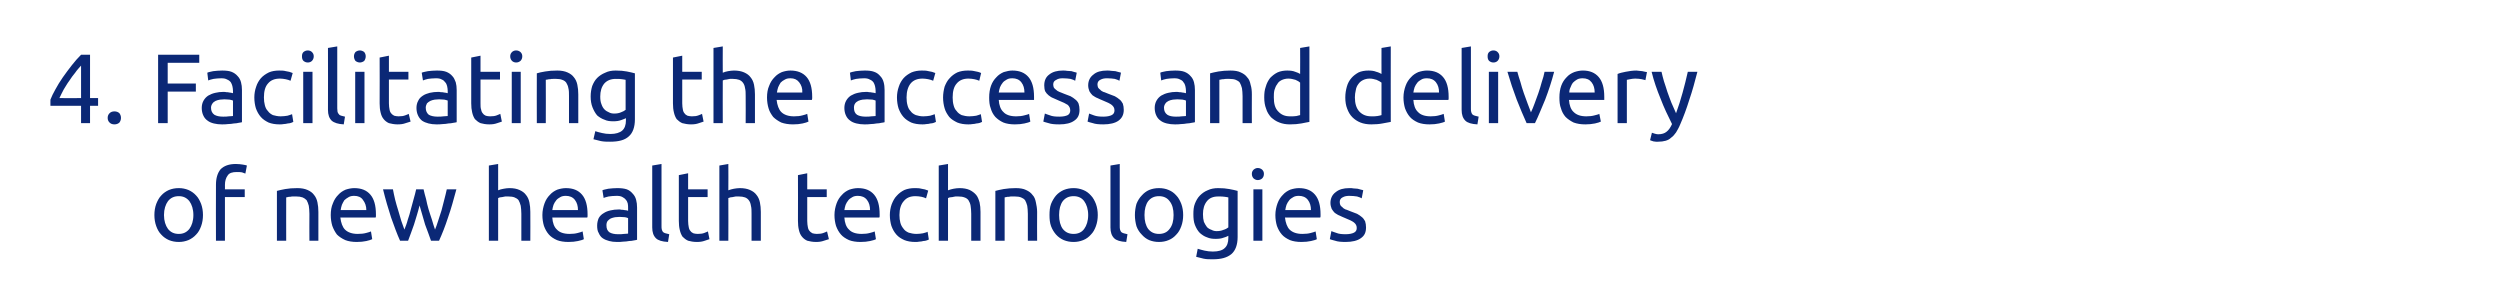 <?xml version="1.0" standalone="no"?><!DOCTYPE svg PUBLIC "-//W3C//DTD SVG 1.1//EN" "http://www.w3.org/Graphics/SVG/1.1/DTD/svg11.dtd"><svg xmlns="http://www.w3.org/2000/svg" version="1.1" width="808px" height="98.9px" viewBox="0 0 808 98.9">  <desc>4 Facilitating the access and delivery of new health technologies</desc>  <defs/>  <g id="Polygon51862">    <path d="M 65.6 69.5 C 65.6 70.8 65.4 72 65 73.1 C 64.6 74.2 64.1 75.1 63.4 75.8 C 62.7 76.6 61.8 77.2 60.9 77.6 C 59.9 78 58.9 78.2 57.8 78.2 C 56.6 78.2 55.6 78 54.6 77.6 C 53.7 77.2 52.8 76.6 52.1 75.8 C 51.4 75.1 50.9 74.2 50.5 73.1 C 50.1 72 49.9 70.8 49.9 69.5 C 49.9 68.2 50.1 67 50.5 65.9 C 50.9 64.9 51.4 63.9 52.1 63.2 C 52.8 62.4 53.7 61.8 54.6 61.4 C 55.6 61 56.6 60.8 57.8 60.8 C 58.9 60.8 59.9 61 60.9 61.4 C 61.8 61.8 62.7 62.4 63.4 63.2 C 64.1 63.9 64.6 64.9 65 65.9 C 65.4 67 65.6 68.2 65.6 69.5 Z M 62.5 69.5 C 62.5 67.6 62 66.1 61.2 65 C 60.3 63.9 59.2 63.4 57.8 63.4 C 56.3 63.4 55.2 63.9 54.3 65 C 53.5 66.1 53 67.6 53 69.5 C 53 71.4 53.5 72.9 54.3 74 C 55.2 75.1 56.3 75.6 57.8 75.6 C 59.2 75.6 60.3 75.1 61.2 74 C 62 72.9 62.5 71.4 62.5 69.5 Z M 76.2 53 C 77.1 53 77.9 53.1 78.5 53.2 C 79.1 53.3 79.6 53.4 79.8 53.5 C 79.8 53.5 79.3 56.1 79.3 56.1 C 79 56 78.7 55.9 78.2 55.7 C 77.7 55.6 77.2 55.6 76.5 55.6 C 75.1 55.6 74.1 55.9 73.6 56.7 C 73 57.5 72.7 58.5 72.7 59.8 C 72.73 59.75 72.7 61.2 72.7 61.2 L 79.1 61.2 L 79.1 63.7 L 72.7 63.7 L 72.7 77.8 L 69.8 77.8 C 69.8 77.8 69.75 59.69 69.8 59.7 C 69.8 57.6 70.3 55.9 71.3 54.7 C 72.4 53.6 74 53 76.2 53 Z M 89.5 61.7 C 90.2 61.5 91.1 61.3 92.2 61.1 C 93.3 60.9 94.6 60.8 96.1 60.8 C 97.4 60.8 98.5 61 99.4 61.4 C 100.3 61.8 101 62.3 101.5 63 C 102 63.6 102.4 64.4 102.6 65.4 C 102.8 66.3 102.9 67.4 102.9 68.5 C 102.93 68.49 102.9 77.8 102.9 77.8 L 100 77.8 C 100 77.8 99.96 69.13 100 69.1 C 100 68.1 99.9 67.2 99.8 66.5 C 99.6 65.8 99.4 65.2 99.1 64.7 C 98.7 64.3 98.3 64 97.8 63.8 C 97.2 63.6 96.6 63.5 95.8 63.5 C 95.5 63.5 95.1 63.5 94.8 63.5 C 94.5 63.5 94.1 63.5 93.8 63.6 C 93.5 63.6 93.2 63.6 93 63.7 C 92.8 63.7 92.6 63.8 92.5 63.8 C 92.47 63.78 92.5 77.8 92.5 77.8 L 89.5 77.8 C 89.5 77.8 89.49 61.67 89.5 61.7 Z M 106.9 69.5 C 106.9 68.1 107.1 66.8 107.6 65.7 C 108 64.6 108.6 63.7 109.3 63 C 110 62.2 110.8 61.7 111.7 61.3 C 112.6 61 113.6 60.8 114.5 60.8 C 116.8 60.8 118.5 61.5 119.7 62.9 C 120.9 64.3 121.5 66.4 121.5 69.3 C 121.5 69.4 121.5 69.5 121.5 69.8 C 121.5 70 121.5 70.1 121.4 70.3 C 121.4 70.3 110 70.3 110 70.3 C 110.2 72 110.7 73.4 111.5 74.2 C 112.4 75.1 113.8 75.6 115.6 75.6 C 116.7 75.6 117.6 75.5 118.3 75.3 C 119 75.1 119.5 75 119.9 74.8 C 119.9 74.8 120.3 77.3 120.3 77.3 C 119.9 77.5 119.3 77.7 118.4 77.9 C 117.5 78.1 116.5 78.2 115.3 78.2 C 113.9 78.2 112.6 78 111.6 77.6 C 110.5 77.1 109.6 76.5 108.9 75.8 C 108.3 75 107.8 74.1 107.4 73 C 107.1 72 106.9 70.8 106.9 69.5 Z M 118.4 67.9 C 118.4 66.6 118 65.5 117.3 64.6 C 116.7 63.7 115.7 63.3 114.5 63.3 C 113.8 63.3 113.2 63.4 112.7 63.7 C 112.2 64 111.7 64.3 111.3 64.7 C 111 65.2 110.7 65.7 110.5 66.2 C 110.3 66.8 110.2 67.3 110.1 67.9 C 110.1 67.9 118.4 67.9 118.4 67.9 Z M 139.3 77.8 C 138.8 76.3 138.1 74.5 137.4 72.6 C 136.8 70.6 136.2 68.5 135.6 66.4 C 135.1 68.5 134.4 70.6 133.8 72.6 C 133.1 74.5 132.5 76.3 131.9 77.8 C 131.9 77.8 129.3 77.8 129.3 77.8 C 128.3 75.6 127.4 73.1 126.4 70.3 C 125.5 67.5 124.6 64.5 123.8 61.2 C 123.8 61.2 127 61.2 127 61.2 C 127.2 62.2 127.4 63.3 127.7 64.5 C 128 65.6 128.3 66.8 128.7 68 C 129 69.1 129.4 70.3 129.7 71.4 C 130.1 72.5 130.4 73.4 130.7 74.2 C 131.1 73.2 131.5 72.2 131.8 71 C 132.2 69.9 132.5 68.8 132.8 67.6 C 133.1 66.5 133.4 65.4 133.7 64.3 C 134 63.2 134.3 62.2 134.5 61.2 C 134.5 61.2 136.9 61.2 136.9 61.2 C 137.1 62.2 137.4 63.2 137.7 64.3 C 137.9 65.4 138.2 66.5 138.5 67.6 C 138.9 68.8 139.2 69.9 139.6 71 C 139.9 72.2 140.3 73.2 140.6 74.2 C 140.9 73.4 141.3 72.5 141.6 71.4 C 142 70.3 142.3 69.1 142.7 68 C 143 66.8 143.3 65.6 143.6 64.5 C 143.9 63.3 144.2 62.2 144.4 61.2 C 144.4 61.2 147.5 61.2 147.5 61.2 C 146.6 64.5 145.8 67.5 144.8 70.3 C 143.9 73.1 142.9 75.6 141.9 77.8 C 141.9 77.8 139.3 77.8 139.3 77.8 Z M 158 77.8 L 158 53.5 L 161 53 C 161 53 160.98 61.51 161 61.5 C 161.5 61.3 162.1 61.1 162.8 61 C 163.4 60.9 164 60.8 164.6 60.8 C 166 60.8 167 61 167.9 61.4 C 168.8 61.8 169.5 62.3 170 63 C 170.5 63.6 170.9 64.4 171.1 65.4 C 171.3 66.3 171.4 67.4 171.4 68.5 C 171.44 68.49 171.4 77.8 171.4 77.8 L 168.5 77.8 C 168.5 77.8 168.47 69.13 168.5 69.1 C 168.5 68.1 168.4 67.2 168.3 66.5 C 168.1 65.8 167.9 65.2 167.6 64.7 C 167.3 64.3 166.8 64 166.3 63.8 C 165.8 63.6 165.1 63.5 164.3 63.5 C 164 63.5 163.7 63.5 163.3 63.5 C 163 63.6 162.6 63.6 162.3 63.7 C 162 63.7 161.8 63.8 161.5 63.8 C 161.3 63.9 161.1 64 161 64 C 160.98 64.01 161 77.8 161 77.8 L 158 77.8 Z M 175.3 69.5 C 175.3 68.1 175.6 66.8 176 65.7 C 176.4 64.6 177 63.7 177.7 63 C 178.4 62.2 179.2 61.7 180.1 61.3 C 181 61 182 60.8 182.9 60.8 C 185.2 60.8 186.9 61.5 188.1 62.9 C 189.3 64.3 189.9 66.4 189.9 69.3 C 189.9 69.4 189.9 69.5 189.9 69.8 C 189.9 70 189.9 70.1 189.8 70.3 C 189.8 70.3 178.5 70.3 178.5 70.3 C 178.6 72 179.1 73.4 180 74.2 C 180.8 75.1 182.2 75.6 184.1 75.6 C 185.1 75.6 186 75.5 186.7 75.3 C 187.4 75.1 187.9 75 188.3 74.8 C 188.3 74.8 188.7 77.3 188.7 77.3 C 188.4 77.5 187.7 77.7 186.8 77.9 C 185.9 78.1 184.9 78.2 183.7 78.2 C 182.3 78.2 181 78 180 77.6 C 178.9 77.1 178 76.5 177.4 75.8 C 176.7 75 176.2 74.1 175.8 73 C 175.5 72 175.3 70.8 175.3 69.5 Z M 186.8 67.9 C 186.8 66.6 186.5 65.5 185.8 64.6 C 185.1 63.7 184.1 63.3 182.9 63.3 C 182.2 63.3 181.6 63.4 181.1 63.7 C 180.6 64 180.1 64.3 179.8 64.7 C 179.4 65.2 179.1 65.7 178.9 66.2 C 178.7 66.8 178.6 67.3 178.5 67.9 C 178.5 67.9 186.8 67.9 186.8 67.9 Z M 199.8 75.7 C 200.5 75.7 201.1 75.7 201.7 75.6 C 202.2 75.6 202.7 75.5 203 75.5 C 203 75.5 203 70.5 203 70.5 C 202.8 70.4 202.5 70.3 202 70.2 C 201.5 70.2 200.9 70.1 200.2 70.1 C 199.8 70.1 199.3 70.2 198.8 70.2 C 198.3 70.3 197.9 70.4 197.4 70.6 C 197 70.8 196.7 71.1 196.4 71.4 C 196.1 71.8 196 72.3 196 72.8 C 196 73.9 196.3 74.6 197 75.1 C 197.7 75.5 198.6 75.7 199.8 75.7 Z M 199.5 60.8 C 200.7 60.8 201.7 60.9 202.6 61.2 C 203.4 61.5 204 62 204.5 62.6 C 205 63.1 205.4 63.8 205.6 64.6 C 205.8 65.3 205.9 66.2 205.9 67.1 C 205.9 67.1 205.9 77.5 205.9 77.5 C 205.7 77.6 205.3 77.6 204.9 77.7 C 204.4 77.8 203.9 77.9 203.3 77.9 C 202.7 78 202.1 78.1 201.4 78.1 C 200.8 78.2 200.1 78.2 199.4 78.2 C 198.5 78.2 197.6 78.1 196.9 77.9 C 196.1 77.7 195.4 77.4 194.8 77 C 194.2 76.6 193.8 76 193.5 75.3 C 193.1 74.7 193 73.8 193 72.9 C 193 72 193.2 71.2 193.5 70.5 C 193.9 69.8 194.4 69.3 195.1 68.9 C 195.7 68.5 196.4 68.2 197.3 68 C 198.2 67.8 199 67.7 200 67.7 C 200.3 67.7 200.6 67.7 200.9 67.8 C 201.2 67.8 201.5 67.8 201.8 67.9 C 202.1 67.9 202.4 68 202.6 68 C 202.8 68.1 202.9 68.1 203 68.1 C 203 68.1 203 67.3 203 67.3 C 203 66.8 203 66.3 202.9 65.8 C 202.8 65.4 202.6 64.9 202.3 64.6 C 202 64.2 201.6 63.9 201.2 63.7 C 200.7 63.4 200.1 63.3 199.3 63.3 C 198.3 63.3 197.4 63.4 196.7 63.5 C 196 63.7 195.4 63.8 195.1 64 C 195.1 64 194.7 61.5 194.7 61.5 C 195.1 61.3 195.7 61.2 196.6 61 C 197.5 60.9 198.5 60.8 199.5 60.8 Z M 215.9 78.2 C 214 78.1 212.7 77.7 212 77 C 211.2 76.2 210.8 75.1 210.8 73.5 C 210.8 73.48 210.8 53.5 210.8 53.5 L 213.8 53 C 213.8 53 213.78 73 213.8 73 C 213.8 73.5 213.8 73.9 213.9 74.2 C 214 74.5 214.1 74.8 214.3 75 C 214.5 75.2 214.8 75.3 215.1 75.4 C 215.4 75.5 215.8 75.6 216.3 75.7 C 216.3 75.7 215.9 78.2 215.9 78.2 Z M 222.4 61.2 L 228.7 61.2 L 228.7 63.7 L 222.4 63.7 C 222.4 63.7 222.39 71.37 222.4 71.4 C 222.4 72.2 222.5 72.9 222.6 73.4 C 222.7 74 222.9 74.4 223.2 74.7 C 223.4 75 223.7 75.2 224.1 75.4 C 224.5 75.5 224.9 75.6 225.5 75.6 C 226.4 75.6 227.1 75.5 227.6 75.3 C 228.2 75.1 228.5 74.9 228.8 74.8 C 228.8 74.8 229.3 77.3 229.3 77.3 C 229 77.4 228.5 77.6 227.8 77.8 C 227 78.1 226.2 78.2 225.2 78.2 C 224.1 78.2 223.1 78 222.4 77.8 C 221.7 77.5 221.1 77 220.6 76.5 C 220.2 75.9 219.9 75.2 219.7 74.3 C 219.5 73.5 219.4 72.5 219.4 71.4 C 219.41 71.4 219.4 56.6 219.4 56.6 L 222.4 56 L 222.4 61.2 Z M 232.5 77.8 L 232.5 53.5 L 235.4 53 C 235.4 53 235.44 61.51 235.4 61.5 C 236 61.3 236.6 61.1 237.2 61 C 237.8 60.9 238.5 60.8 239.1 60.8 C 240.4 60.8 241.5 61 242.4 61.4 C 243.3 61.8 244 62.3 244.5 63 C 245 63.6 245.4 64.4 245.6 65.4 C 245.8 66.3 245.9 67.4 245.9 68.5 C 245.91 68.49 245.9 77.8 245.9 77.8 L 242.9 77.8 C 242.9 77.8 242.93 69.13 242.9 69.1 C 242.9 68.1 242.9 67.2 242.7 66.5 C 242.6 65.8 242.4 65.2 242 64.7 C 241.7 64.3 241.3 64 240.8 63.8 C 240.2 63.6 239.6 63.5 238.8 63.5 C 238.5 63.5 238.1 63.5 237.8 63.5 C 237.4 63.6 237.1 63.6 236.8 63.7 C 236.5 63.7 236.2 63.8 236 63.8 C 235.7 63.9 235.6 64 235.4 64 C 235.44 64.01 235.4 77.8 235.4 77.8 L 232.5 77.8 Z M 260.9 61.2 L 267.2 61.2 L 267.2 63.7 L 260.9 63.7 C 260.9 63.7 260.92 71.37 260.9 71.4 C 260.9 72.2 261 72.9 261.1 73.4 C 261.2 74 261.4 74.4 261.7 74.7 C 261.9 75 262.3 75.2 262.6 75.4 C 263 75.5 263.5 75.6 264 75.6 C 264.9 75.6 265.6 75.5 266.1 75.3 C 266.7 75.1 267.1 74.9 267.3 74.8 C 267.3 74.8 267.9 77.3 267.9 77.3 C 267.6 77.4 267 77.6 266.3 77.8 C 265.5 78.1 264.7 78.2 263.7 78.2 C 262.6 78.2 261.7 78 260.9 77.8 C 260.2 77.5 259.6 77 259.2 76.5 C 258.7 75.9 258.4 75.2 258.2 74.3 C 258 73.5 257.9 72.5 257.9 71.4 C 257.94 71.4 257.9 56.6 257.9 56.6 L 260.9 56 L 260.9 61.2 Z M 269.7 69.5 C 269.7 68.1 270 66.8 270.4 65.7 C 270.8 64.6 271.4 63.7 272.1 63 C 272.8 62.2 273.6 61.7 274.5 61.3 C 275.4 61 276.4 60.8 277.3 60.8 C 279.6 60.8 281.3 61.5 282.5 62.9 C 283.7 64.3 284.3 66.4 284.3 69.3 C 284.3 69.4 284.3 69.5 284.3 69.8 C 284.3 70 284.3 70.1 284.2 70.3 C 284.2 70.3 272.9 70.3 272.9 70.3 C 273 72 273.5 73.4 274.4 74.2 C 275.2 75.1 276.6 75.6 278.5 75.6 C 279.5 75.6 280.4 75.5 281.1 75.3 C 281.8 75.1 282.3 75 282.7 74.8 C 282.7 74.8 283.1 77.3 283.1 77.3 C 282.8 77.5 282.1 77.7 281.2 77.9 C 280.3 78.1 279.3 78.2 278.1 78.2 C 276.7 78.2 275.4 78 274.4 77.6 C 273.3 77.1 272.4 76.5 271.8 75.8 C 271.1 75 270.6 74.1 270.2 73 C 269.9 72 269.7 70.8 269.7 69.5 Z M 281.2 67.9 C 281.2 66.6 280.9 65.5 280.2 64.6 C 279.5 63.7 278.5 63.3 277.3 63.3 C 276.6 63.3 276 63.4 275.5 63.7 C 275 64 274.5 64.3 274.2 64.7 C 273.8 65.2 273.5 65.7 273.3 66.2 C 273.1 66.8 273 67.3 272.9 67.9 C 272.9 67.9 281.2 67.9 281.2 67.9 Z M 295.8 78.2 C 294.5 78.2 293.3 78 292.3 77.6 C 291.2 77.1 290.4 76.6 289.7 75.8 C 289 75 288.5 74.1 288.1 73 C 287.8 72 287.6 70.8 287.6 69.5 C 287.6 68.3 287.8 67.1 288.2 66 C 288.6 65 289.1 64 289.8 63.3 C 290.5 62.5 291.3 61.9 292.3 61.4 C 293.3 61 294.4 60.8 295.6 60.8 C 296.3 60.8 297.1 60.8 297.8 61 C 298.6 61.1 299.3 61.3 300 61.6 C 300 61.6 299.3 64.1 299.3 64.1 C 298.9 63.9 298.3 63.7 297.8 63.6 C 297.2 63.5 296.6 63.4 295.9 63.4 C 294.2 63.4 293 63.9 292.1 65 C 291.2 66 290.7 67.5 290.7 69.5 C 290.7 70.4 290.8 71.3 291 72 C 291.2 72.8 291.6 73.4 292 73.9 C 292.4 74.5 293 74.9 293.7 75.2 C 294.4 75.4 295.2 75.6 296.2 75.6 C 297 75.6 297.7 75.5 298.3 75.4 C 299 75.2 299.5 75.1 299.8 74.9 C 299.8 74.9 300.2 77.4 300.2 77.4 C 300.1 77.5 299.8 77.6 299.5 77.7 C 299.2 77.8 298.8 77.9 298.4 77.9 C 298 78 297.6 78.1 297.1 78.1 C 296.7 78.2 296.2 78.2 295.8 78.2 Z M 303.4 77.8 L 303.4 53.5 L 306.4 53 C 306.4 53 306.42 61.51 306.4 61.5 C 307 61.3 307.6 61.1 308.2 61 C 308.8 60.9 309.4 60.8 310.1 60.8 C 311.4 60.8 312.5 61 313.4 61.4 C 314.2 61.8 314.9 62.3 315.5 63 C 316 63.6 316.3 64.4 316.6 65.4 C 316.8 66.3 316.9 67.4 316.9 68.5 C 316.88 68.49 316.9 77.8 316.9 77.8 L 313.9 77.8 C 313.9 77.8 313.91 69.13 313.9 69.1 C 313.9 68.1 313.8 67.2 313.7 66.5 C 313.6 65.8 313.3 65.2 313 64.7 C 312.7 64.3 312.3 64 311.7 63.8 C 311.2 63.6 310.5 63.5 309.7 63.5 C 309.4 63.5 309.1 63.5 308.8 63.5 C 308.4 63.6 308.1 63.6 307.8 63.7 C 307.5 63.7 307.2 63.8 306.9 63.8 C 306.7 63.9 306.5 64 306.4 64 C 306.42 64.01 306.4 77.8 306.4 77.8 L 303.4 77.8 Z M 321.7 61.7 C 322.4 61.5 323.3 61.3 324.4 61.1 C 325.6 60.9 326.9 60.8 328.3 60.8 C 329.7 60.8 330.8 61 331.6 61.4 C 332.5 61.8 333.2 62.3 333.7 63 C 334.3 63.6 334.6 64.4 334.8 65.4 C 335 66.3 335.2 67.4 335.2 68.5 C 335.15 68.49 335.2 77.8 335.2 77.8 L 332.2 77.8 C 332.2 77.8 332.18 69.13 332.2 69.1 C 332.2 68.1 332.1 67.2 332 66.5 C 331.8 65.8 331.6 65.2 331.3 64.7 C 331 64.3 330.5 64 330 63.8 C 329.5 63.6 328.8 63.5 328 63.5 C 327.7 63.5 327.4 63.5 327 63.5 C 326.7 63.5 326.4 63.5 326.1 63.6 C 325.7 63.6 325.5 63.6 325.2 63.7 C 325 63.7 324.8 63.8 324.7 63.8 C 324.69 63.78 324.7 77.8 324.7 77.8 L 321.7 77.8 C 321.7 77.8 321.71 61.67 321.7 61.7 Z M 354.8 69.5 C 354.8 70.8 354.6 72 354.2 73.1 C 353.8 74.2 353.3 75.1 352.6 75.8 C 351.9 76.6 351.1 77.2 350.1 77.6 C 349.1 78 348.1 78.2 347 78.2 C 345.8 78.2 344.8 78 343.8 77.6 C 342.9 77.2 342 76.6 341.3 75.8 C 340.7 75.1 340.1 74.2 339.7 73.1 C 339.3 72 339.2 70.8 339.2 69.5 C 339.2 68.2 339.3 67 339.7 65.9 C 340.1 64.9 340.7 63.9 341.3 63.2 C 342 62.4 342.9 61.8 343.8 61.4 C 344.8 61 345.8 60.8 347 60.8 C 348.1 60.8 349.1 61 350.1 61.4 C 351.1 61.8 351.9 62.4 352.6 63.2 C 353.3 63.9 353.8 64.9 354.2 65.9 C 354.6 67 354.8 68.2 354.8 69.5 Z M 351.7 69.5 C 351.7 67.6 351.2 66.1 350.4 65 C 349.6 63.9 348.4 63.4 347 63.4 C 345.5 63.4 344.4 63.9 343.5 65 C 342.7 66.1 342.3 67.6 342.3 69.5 C 342.3 71.4 342.7 72.9 343.5 74 C 344.4 75.1 345.5 75.6 347 75.6 C 348.4 75.6 349.6 75.1 350.4 74 C 351.2 72.9 351.7 71.4 351.7 69.5 Z M 364 78.2 C 362.1 78.1 360.8 77.7 360.1 77 C 359.3 76.2 358.9 75.1 358.9 73.5 C 358.9 73.48 358.9 53.5 358.9 53.5 L 361.9 53 C 361.9 53 361.87 73 361.9 73 C 361.9 73.5 361.9 73.9 362 74.2 C 362.1 74.5 362.2 74.8 362.4 75 C 362.6 75.2 362.9 75.3 363.2 75.4 C 363.5 75.5 363.9 75.6 364.4 75.7 C 364.4 75.7 364 78.2 364 78.2 Z M 382.4 69.5 C 382.4 70.8 382.2 72 381.8 73.1 C 381.4 74.2 380.9 75.1 380.2 75.8 C 379.5 76.6 378.7 77.2 377.7 77.6 C 376.8 78 375.7 78.2 374.6 78.2 C 373.4 78.2 372.4 78 371.4 77.6 C 370.5 77.2 369.7 76.6 369 75.8 C 368.3 75.1 367.7 74.2 367.3 73.1 C 367 72 366.8 70.8 366.8 69.5 C 366.8 68.2 367 67 367.3 65.9 C 367.7 64.9 368.3 63.9 369 63.2 C 369.7 62.4 370.5 61.8 371.4 61.4 C 372.4 61 373.4 60.8 374.6 60.8 C 375.7 60.8 376.8 61 377.7 61.4 C 378.7 61.8 379.5 62.4 380.2 63.2 C 380.9 63.9 381.4 64.9 381.8 65.9 C 382.2 67 382.4 68.2 382.4 69.5 Z M 379.3 69.5 C 379.3 67.6 378.9 66.1 378 65 C 377.2 63.9 376 63.4 374.6 63.4 C 373.1 63.4 372 63.9 371.1 65 C 370.3 66.1 369.9 67.6 369.9 69.5 C 369.9 71.4 370.3 72.9 371.1 74 C 372 75.1 373.1 75.6 374.6 75.6 C 376 75.6 377.2 75.1 378 74 C 378.9 72.9 379.3 71.4 379.3 69.5 Z M 397 76.2 C 396.8 76.3 396.3 76.6 395.5 76.8 C 394.8 77.1 393.9 77.2 392.9 77.2 C 391.9 77.2 391 77.1 390.1 76.7 C 389.2 76.4 388.5 75.9 387.8 75.3 C 387.1 74.6 386.6 73.7 386.2 72.7 C 385.8 71.7 385.7 70.5 385.7 69.2 C 385.7 67.9 385.8 66.8 386.2 65.8 C 386.6 64.8 387.1 63.9 387.8 63.2 C 388.5 62.5 389.3 61.9 390.3 61.5 C 391.3 61 392.5 60.8 393.7 60.8 C 395.1 60.8 396.3 60.9 397.3 61.1 C 398.4 61.3 399.3 61.5 400 61.7 C 400 61.7 400 76.6 400 76.6 C 400 79.1 399.3 81 398 82.1 C 396.6 83.3 394.6 83.8 392 83.8 C 390.9 83.8 389.9 83.8 389 83.6 C 388.1 83.4 387.3 83.2 386.6 83 C 386.6 83 387.1 80.4 387.1 80.4 C 387.7 80.6 388.5 80.8 389.3 81 C 390.2 81.2 391.1 81.3 392 81.3 C 393.8 81.3 395.1 80.9 395.8 80.2 C 396.6 79.5 397 78.4 397 76.9 C 397 76.9 397 76.2 397 76.2 Z M 397 63.8 C 396.7 63.7 396.3 63.7 395.8 63.6 C 395.3 63.5 394.6 63.5 393.7 63.5 C 392.1 63.5 390.9 64 390.1 65 C 389.2 66.1 388.8 67.5 388.8 69.2 C 388.8 70.2 388.9 71 389.1 71.7 C 389.4 72.3 389.7 72.9 390.1 73.4 C 390.5 73.8 391 74.1 391.6 74.3 C 392.1 74.6 392.7 74.7 393.2 74.7 C 394 74.7 394.7 74.6 395.4 74.3 C 396.1 74.1 396.6 73.8 397 73.5 C 397 73.5 397 63.8 397 63.8 Z M 408 77.8 L 405.1 77.8 L 405.1 61.2 L 408 61.2 L 408 77.8 Z M 406.5 58.2 C 406 58.2 405.6 58 405.2 57.7 C 404.8 57.3 404.6 56.8 404.6 56.2 C 404.6 55.6 404.8 55.2 405.2 54.8 C 405.6 54.5 406 54.3 406.5 54.3 C 407.1 54.3 407.5 54.5 407.9 54.8 C 408.3 55.2 408.5 55.6 408.5 56.2 C 408.5 56.8 408.3 57.3 407.9 57.7 C 407.5 58 407.1 58.2 406.5 58.2 Z M 412.2 69.5 C 412.2 68.1 412.5 66.8 412.9 65.7 C 413.3 64.6 413.9 63.7 414.6 63 C 415.3 62.2 416.1 61.7 417 61.3 C 417.9 61 418.9 60.8 419.8 60.8 C 422.1 60.8 423.8 61.5 425 62.9 C 426.2 64.3 426.8 66.4 426.8 69.3 C 426.8 69.4 426.8 69.5 426.8 69.8 C 426.8 70 426.8 70.1 426.7 70.3 C 426.7 70.3 415.3 70.3 415.3 70.3 C 415.5 72 416 73.4 416.8 74.2 C 417.7 75.1 419.1 75.6 420.9 75.6 C 422 75.6 422.9 75.5 423.6 75.3 C 424.3 75.1 424.8 75 425.2 74.8 C 425.2 74.8 425.6 77.3 425.6 77.3 C 425.3 77.5 424.6 77.7 423.7 77.9 C 422.8 78.1 421.8 78.2 420.6 78.2 C 419.2 78.2 417.9 78 416.9 77.6 C 415.8 77.1 414.9 76.5 414.3 75.8 C 413.6 75 413.1 74.1 412.7 73 C 412.4 72 412.2 70.8 412.2 69.5 Z M 423.7 67.9 C 423.7 66.6 423.4 65.5 422.7 64.6 C 422 63.7 421 63.3 419.8 63.3 C 419.1 63.3 418.5 63.4 418 63.7 C 417.5 64 417 64.3 416.7 64.7 C 416.3 65.2 416 65.7 415.8 66.2 C 415.6 66.8 415.5 67.3 415.4 67.9 C 415.4 67.9 423.7 67.9 423.7 67.9 Z M 434.9 75.7 C 436.1 75.7 437 75.5 437.6 75.2 C 438.2 74.9 438.5 74.4 438.5 73.7 C 438.5 72.9 438.2 72.4 437.6 71.9 C 437.1 71.5 436.1 71 434.8 70.5 C 434.2 70.2 433.5 70 433 69.7 C 432.4 69.5 431.9 69.1 431.4 68.8 C 431 68.4 430.7 68 430.4 67.5 C 430.2 67 430 66.3 430 65.6 C 430 64.1 430.6 62.9 431.7 62.1 C 432.8 61.2 434.2 60.8 436.1 60.8 C 436.6 60.8 437.1 60.8 437.5 60.9 C 438 60.9 438.4 61 438.8 61 C 439.2 61.1 439.6 61.2 439.9 61.3 C 440.2 61.4 440.5 61.4 440.6 61.5 C 440.6 61.5 440.1 64.1 440.1 64.1 C 439.8 63.9 439.3 63.7 438.6 63.5 C 437.9 63.4 437.1 63.3 436.1 63.3 C 435.3 63.3 434.6 63.4 433.9 63.8 C 433.3 64.1 433 64.6 433 65.3 C 433 65.7 433.1 66 433.2 66.3 C 433.4 66.6 433.6 66.8 433.9 67 C 434.1 67.3 434.5 67.5 434.9 67.7 C 435.4 67.8 435.9 68.1 436.5 68.3 C 437.3 68.6 438 68.9 438.6 69.1 C 439.2 69.4 439.7 69.8 440.2 70.2 C 440.6 70.5 440.9 71 441.2 71.5 C 441.4 72.1 441.5 72.8 441.5 73.5 C 441.5 75.1 441 76.2 439.8 77 C 438.7 77.8 437 78.2 434.9 78.2 C 433.5 78.2 432.3 78.1 431.5 77.8 C 430.6 77.6 430.1 77.4 429.8 77.3 C 429.8 77.3 430.3 74.7 430.3 74.7 C 430.7 74.9 431.2 75 432 75.3 C 432.7 75.6 433.7 75.7 434.9 75.7 Z " stroke="none" fill="#0b2876"/>  </g>  <g id="Polygon51861">    <path d="M 16.3 32.2 C 16.7 31.2 17.2 30.1 17.9 28.9 C 18.6 27.6 19.4 26.3 20.3 25 C 21.2 23.7 22.2 22.4 23.2 21.1 C 24.2 19.8 25.2 18.7 26.2 17.7 C 26.23 17.66 29.1 17.7 29.1 17.7 L 29.1 31.7 L 31.7 31.7 L 31.7 34.2 L 29.1 34.2 L 29.1 39.8 L 26.2 39.8 L 26.2 34.2 L 16.3 34.2 C 16.3 34.2 16.28 32.15 16.3 32.2 Z M 26.2 21.2 C 25.6 21.9 24.9 22.6 24.3 23.5 C 23.6 24.3 23 25.2 22.4 26.1 C 21.7 27 21.2 28 20.6 28.9 C 20.1 29.9 19.6 30.8 19.2 31.7 C 19.16 31.74 26.2 31.7 26.2 31.7 C 26.2 31.7 26.2 21.18 26.2 21.2 Z M 39.1 38.1 C 39.1 38.7 38.9 39.2 38.6 39.6 C 38.2 40 37.6 40.2 37 40.2 C 36.3 40.2 35.8 40 35.4 39.6 C 35 39.2 34.8 38.7 34.8 38.1 C 34.8 37.5 35 37 35.4 36.6 C 35.8 36.2 36.3 36 37 36 C 37.6 36 38.2 36.2 38.6 36.6 C 38.9 37 39.1 37.5 39.1 38.1 Z M 51.1 39.8 L 51.1 17.7 L 64.4 17.7 L 64.4 20.3 L 54.2 20.3 L 54.2 27 L 63.3 27 L 63.3 29.6 L 54.2 29.6 L 54.2 39.8 L 51.1 39.8 Z M 72.1 37.7 C 72.8 37.7 73.4 37.7 73.9 37.6 C 74.5 37.6 74.9 37.5 75.3 37.5 C 75.3 37.5 75.3 32.5 75.3 32.5 C 75.1 32.4 74.7 32.3 74.2 32.2 C 73.8 32.2 73.2 32.1 72.5 32.1 C 72.1 32.1 71.6 32.2 71.1 32.2 C 70.6 32.3 70.1 32.4 69.7 32.6 C 69.3 32.8 68.9 33.1 68.7 33.4 C 68.4 33.8 68.2 34.3 68.2 34.8 C 68.2 35.9 68.6 36.6 69.3 37.1 C 70 37.5 70.9 37.7 72.1 37.7 Z M 71.8 22.8 C 73 22.8 74 22.9 74.8 23.2 C 75.6 23.5 76.3 24 76.8 24.6 C 77.3 25.1 77.7 25.8 77.9 26.6 C 78.1 27.3 78.2 28.2 78.2 29.1 C 78.2 29.1 78.2 39.5 78.2 39.5 C 77.9 39.6 77.6 39.6 77.1 39.7 C 76.7 39.8 76.2 39.9 75.6 39.9 C 75 40 74.4 40.1 73.7 40.1 C 73 40.2 72.4 40.2 71.7 40.2 C 70.8 40.2 69.9 40.1 69.1 39.9 C 68.3 39.7 67.6 39.4 67.1 39 C 66.5 38.6 66 38 65.7 37.3 C 65.4 36.7 65.2 35.8 65.2 34.9 C 65.2 34 65.4 33.2 65.8 32.5 C 66.2 31.8 66.7 31.3 67.3 30.9 C 68 30.5 68.7 30.2 69.6 30 C 70.4 29.8 71.3 29.7 72.2 29.7 C 72.5 29.7 72.9 29.7 73.2 29.8 C 73.5 29.8 73.8 29.8 74.1 29.9 C 74.4 29.9 74.6 30 74.8 30 C 75.1 30.1 75.2 30.1 75.3 30.1 C 75.3 30.1 75.3 29.3 75.3 29.3 C 75.3 28.8 75.2 28.3 75.1 27.8 C 75 27.4 74.8 26.9 74.6 26.6 C 74.3 26.2 73.9 25.9 73.4 25.7 C 72.9 25.4 72.3 25.3 71.5 25.3 C 70.6 25.3 69.7 25.4 69 25.5 C 68.2 25.7 67.7 25.8 67.3 26 C 67.3 26 67 23.5 67 23.5 C 67.4 23.3 68 23.2 68.9 23 C 69.8 22.9 70.8 22.8 71.8 22.8 Z M 90.4 40.2 C 89 40.2 87.8 40 86.8 39.6 C 85.8 39.1 85 38.6 84.3 37.8 C 83.6 37 83.1 36.1 82.7 35 C 82.4 34 82.2 32.8 82.2 31.5 C 82.2 30.3 82.4 29.1 82.8 28 C 83.1 27 83.7 26 84.3 25.3 C 85 24.5 85.9 23.9 86.9 23.4 C 87.8 23 89 22.8 90.2 22.8 C 90.9 22.8 91.7 22.8 92.4 23 C 93.2 23.1 93.9 23.3 94.6 23.6 C 94.6 23.6 93.9 26.1 93.9 26.1 C 93.4 25.9 92.9 25.7 92.3 25.6 C 91.7 25.5 91.1 25.4 90.5 25.4 C 88.8 25.4 87.5 25.9 86.6 27 C 85.7 28 85.3 29.5 85.3 31.5 C 85.3 32.4 85.4 33.3 85.6 34 C 85.8 34.8 86.1 35.4 86.6 35.9 C 87 36.5 87.6 36.9 88.2 37.2 C 88.9 37.4 89.8 37.6 90.7 37.6 C 91.5 37.6 92.2 37.5 92.9 37.4 C 93.5 37.2 94 37.1 94.4 36.9 C 94.4 36.9 94.8 39.4 94.8 39.4 C 94.6 39.5 94.4 39.6 94.1 39.7 C 93.8 39.8 93.4 39.9 93 39.9 C 92.6 40 92.1 40.1 91.7 40.1 C 91.2 40.2 90.8 40.2 90.4 40.2 Z M 101 39.8 L 98 39.8 L 98 23.2 L 101 23.2 L 101 39.8 Z M 99.5 20.2 C 98.9 20.2 98.5 20 98.1 19.7 C 97.7 19.3 97.6 18.8 97.6 18.2 C 97.6 17.6 97.7 17.2 98.1 16.8 C 98.5 16.5 98.9 16.3 99.5 16.3 C 100 16.3 100.5 16.5 100.8 16.8 C 101.2 17.2 101.4 17.6 101.4 18.2 C 101.4 18.8 101.2 19.3 100.8 19.7 C 100.5 20 100 20.2 99.5 20.2 Z M 111.1 40.2 C 109.3 40.1 108 39.7 107.2 39 C 106.4 38.2 106 37.1 106 35.5 C 106.04 35.48 106 15.5 106 15.5 L 109 15 C 109 15 109.01 35 109 35 C 109 35.5 109.1 35.9 109.1 36.2 C 109.2 36.5 109.4 36.8 109.6 37 C 109.7 37.2 110 37.3 110.3 37.4 C 110.6 37.5 111 37.6 111.5 37.7 C 111.5 37.7 111.1 40.2 111.1 40.2 Z M 117.8 39.8 L 114.8 39.8 L 114.8 23.2 L 117.8 23.2 L 117.8 39.8 Z M 116.3 20.2 C 115.8 20.2 115.3 20 114.9 19.7 C 114.6 19.3 114.4 18.8 114.4 18.2 C 114.4 17.6 114.6 17.2 114.9 16.8 C 115.3 16.5 115.8 16.3 116.3 16.3 C 116.8 16.3 117.3 16.5 117.7 16.8 C 118 17.2 118.2 17.6 118.2 18.2 C 118.2 18.8 118 19.3 117.7 19.7 C 117.3 20 116.8 20.2 116.3 20.2 Z M 125.7 23.2 L 132 23.2 L 132 25.7 L 125.7 25.7 C 125.7 25.7 125.72 33.37 125.7 33.4 C 125.7 34.2 125.8 34.9 125.9 35.4 C 126 36 126.2 36.4 126.5 36.7 C 126.7 37 127.1 37.2 127.4 37.4 C 127.8 37.5 128.3 37.6 128.8 37.6 C 129.7 37.6 130.4 37.5 130.9 37.3 C 131.5 37.1 131.9 36.9 132.1 36.8 C 132.1 36.8 132.7 39.3 132.7 39.3 C 132.4 39.4 131.8 39.6 131.1 39.8 C 130.3 40.1 129.5 40.2 128.5 40.2 C 127.4 40.2 126.5 40 125.7 39.8 C 125 39.5 124.4 39 124 38.5 C 123.5 37.9 123.2 37.2 123 36.3 C 122.8 35.5 122.7 34.5 122.7 33.4 C 122.74 33.4 122.7 18.6 122.7 18.6 L 125.7 18 L 125.7 23.2 Z M 141.4 37.7 C 142.1 37.7 142.8 37.7 143.3 37.6 C 143.8 37.6 144.3 37.5 144.7 37.5 C 144.7 37.5 144.7 32.5 144.7 32.5 C 144.4 32.4 144.1 32.3 143.6 32.2 C 143.1 32.2 142.6 32.1 141.9 32.1 C 141.4 32.1 141 32.2 140.5 32.2 C 140 32.3 139.5 32.4 139.1 32.6 C 138.7 32.8 138.3 33.1 138 33.4 C 137.8 33.8 137.6 34.3 137.6 34.8 C 137.6 35.9 138 36.6 138.6 37.1 C 139.3 37.5 140.3 37.7 141.4 37.7 Z M 141.2 22.8 C 142.4 22.8 143.4 22.9 144.2 23.2 C 145 23.5 145.7 24 146.2 24.6 C 146.7 25.1 147 25.8 147.3 26.6 C 147.5 27.3 147.6 28.2 147.6 29.1 C 147.6 29.1 147.6 39.5 147.6 39.5 C 147.3 39.6 147 39.6 146.5 39.7 C 146 39.8 145.5 39.9 144.9 39.9 C 144.4 40 143.7 40.1 143.1 40.1 C 142.4 40.2 141.7 40.2 141.1 40.2 C 140.1 40.2 139.3 40.1 138.5 39.9 C 137.7 39.7 137 39.4 136.4 39 C 135.9 38.6 135.4 38 135.1 37.3 C 134.8 36.7 134.6 35.8 134.6 34.9 C 134.6 34 134.8 33.2 135.2 32.5 C 135.5 31.8 136.1 31.3 136.7 30.9 C 137.3 30.5 138.1 30.2 138.9 30 C 139.8 29.8 140.7 29.7 141.6 29.7 C 141.9 29.7 142.2 29.7 142.5 29.8 C 142.9 29.8 143.2 29.8 143.5 29.9 C 143.7 29.9 144 30 144.2 30 C 144.4 30.1 144.6 30.1 144.7 30.1 C 144.7 30.1 144.7 29.3 144.7 29.3 C 144.7 28.8 144.6 28.3 144.5 27.8 C 144.4 27.4 144.2 26.9 143.9 26.6 C 143.6 26.2 143.3 25.9 142.8 25.7 C 142.3 25.4 141.7 25.3 140.9 25.3 C 139.9 25.3 139.1 25.4 138.3 25.5 C 137.6 25.7 137.1 25.8 136.7 26 C 136.7 26 136.3 23.5 136.3 23.5 C 136.7 23.3 137.4 23.2 138.3 23 C 139.2 22.9 140.1 22.8 141.2 22.8 Z M 155.3 23.2 L 161.6 23.2 L 161.6 25.7 L 155.3 25.7 C 155.3 25.7 155.28 33.37 155.3 33.4 C 155.3 34.2 155.3 34.9 155.5 35.4 C 155.6 36 155.8 36.4 156.1 36.7 C 156.3 37 156.6 37.2 157 37.4 C 157.4 37.5 157.8 37.6 158.4 37.6 C 159.3 37.6 160 37.5 160.5 37.3 C 161.1 37.1 161.4 36.9 161.7 36.8 C 161.7 36.8 162.2 39.3 162.2 39.3 C 161.9 39.4 161.4 39.6 160.7 39.8 C 159.9 40.1 159.1 40.2 158.1 40.2 C 157 40.2 156 40 155.3 39.8 C 154.6 39.5 154 39 153.5 38.5 C 153.1 37.9 152.8 37.2 152.6 36.3 C 152.4 35.5 152.3 34.5 152.3 33.4 C 152.31 33.4 152.3 18.6 152.3 18.6 L 155.3 18 L 155.3 23.2 Z M 168.3 39.8 L 165.4 39.8 L 165.4 23.2 L 168.3 23.2 L 168.3 39.8 Z M 166.8 20.2 C 166.3 20.2 165.8 20 165.5 19.7 C 165.1 19.3 164.9 18.8 164.9 18.2 C 164.9 17.6 165.1 17.2 165.5 16.8 C 165.8 16.5 166.3 16.3 166.8 16.3 C 167.4 16.3 167.8 16.5 168.2 16.8 C 168.6 17.2 168.8 17.6 168.8 18.2 C 168.8 18.8 168.6 19.3 168.2 19.7 C 167.8 20 167.4 20.2 166.8 20.2 Z M 173.5 23.7 C 174.1 23.5 175 23.3 176.2 23.1 C 177.3 22.9 178.6 22.8 180.1 22.8 C 181.4 22.8 182.5 23 183.4 23.4 C 184.3 23.8 185 24.3 185.5 25 C 186 25.6 186.4 26.4 186.6 27.4 C 186.8 28.3 186.9 29.4 186.9 30.5 C 186.9 30.49 186.9 39.8 186.9 39.8 L 183.9 39.8 C 183.9 39.8 183.92 31.13 183.9 31.1 C 183.9 30.1 183.9 29.2 183.7 28.5 C 183.6 27.8 183.3 27.2 183 26.7 C 182.7 26.3 182.3 26 181.7 25.8 C 181.2 25.6 180.6 25.5 179.8 25.5 C 179.4 25.5 179.1 25.5 178.8 25.5 C 178.4 25.5 178.1 25.5 177.8 25.6 C 177.5 25.6 177.2 25.6 177 25.7 C 176.7 25.7 176.5 25.8 176.4 25.8 C 176.44 25.78 176.4 39.8 176.4 39.8 L 173.5 39.8 C 173.5 39.8 173.46 23.67 173.5 23.7 Z M 202.3 38.2 C 202 38.3 201.5 38.6 200.8 38.8 C 200 39.1 199.2 39.2 198.2 39.2 C 197.2 39.2 196.2 39.1 195.4 38.7 C 194.5 38.4 193.7 37.9 193 37.3 C 192.4 36.6 191.9 35.7 191.5 34.7 C 191.1 33.7 190.9 32.5 190.9 31.2 C 190.9 29.9 191.1 28.8 191.4 27.8 C 191.8 26.8 192.3 25.9 193 25.2 C 193.7 24.5 194.6 23.9 195.6 23.5 C 196.6 23 197.7 22.8 199 22.8 C 200.4 22.8 201.6 22.9 202.6 23.1 C 203.6 23.3 204.5 23.5 205.2 23.7 C 205.2 23.7 205.2 38.6 205.2 38.6 C 205.2 41.1 204.5 43 203.2 44.1 C 201.9 45.3 199.9 45.8 197.2 45.8 C 196.2 45.8 195.2 45.8 194.2 45.6 C 193.3 45.4 192.5 45.2 191.8 45 C 191.8 45 192.4 42.4 192.4 42.4 C 193 42.6 193.7 42.8 194.6 43 C 195.4 43.2 196.3 43.3 197.3 43.3 C 199 43.3 200.3 42.9 201.1 42.2 C 201.9 41.5 202.3 40.4 202.3 38.9 C 202.3 38.9 202.3 38.2 202.3 38.2 Z M 202.2 25.8 C 201.9 25.7 201.5 25.7 201 25.6 C 200.5 25.5 199.8 25.5 199 25.5 C 197.4 25.5 196.2 26 195.3 27 C 194.4 28.1 194 29.5 194 31.2 C 194 32.2 194.1 33 194.4 33.7 C 194.6 34.3 194.9 34.9 195.4 35.4 C 195.8 35.8 196.3 36.1 196.8 36.3 C 197.3 36.6 197.9 36.7 198.5 36.7 C 199.3 36.7 200 36.6 200.7 36.3 C 201.3 36.1 201.8 35.8 202.2 35.5 C 202.2 35.5 202.2 25.8 202.2 25.8 Z M 220.5 23.2 L 226.8 23.2 L 226.8 25.7 L 220.5 25.7 C 220.5 25.7 220.5 33.37 220.5 33.4 C 220.5 34.2 220.6 34.9 220.7 35.4 C 220.8 36 221 36.4 221.3 36.7 C 221.5 37 221.8 37.2 222.2 37.4 C 222.6 37.5 223.1 37.6 223.6 37.6 C 224.5 37.6 225.2 37.5 225.7 37.3 C 226.3 37.1 226.7 36.9 226.9 36.8 C 226.9 36.8 227.4 39.3 227.4 39.3 C 227.1 39.4 226.6 39.6 225.9 39.8 C 225.1 40.1 224.3 40.2 223.3 40.2 C 222.2 40.2 221.3 40 220.5 39.8 C 219.8 39.5 219.2 39 218.7 38.5 C 218.3 37.9 218 37.2 217.8 36.3 C 217.6 35.5 217.5 34.5 217.5 33.4 C 217.52 33.4 217.5 18.6 217.5 18.6 L 220.5 18 L 220.5 23.2 Z M 230.6 39.8 L 230.6 15.5 L 233.6 15 C 233.6 15 233.56 23.51 233.6 23.5 C 234.1 23.3 234.7 23.1 235.3 23 C 236 22.9 236.6 22.8 237.2 22.8 C 238.5 22.8 239.6 23 240.5 23.4 C 241.4 23.8 242.1 24.3 242.6 25 C 243.1 25.6 243.5 26.4 243.7 27.4 C 243.9 28.3 244 29.4 244 30.5 C 244.02 30.49 244 39.8 244 39.8 L 241 39.8 C 241 39.8 241.04 31.13 241 31.1 C 241 30.1 241 29.2 240.8 28.5 C 240.7 27.8 240.5 27.2 240.1 26.7 C 239.8 26.3 239.4 26 238.9 25.8 C 238.3 25.6 237.7 25.5 236.9 25.5 C 236.6 25.5 236.2 25.5 235.9 25.5 C 235.5 25.6 235.2 25.6 234.9 25.7 C 234.6 25.7 234.3 25.8 234.1 25.8 C 233.8 25.9 233.7 26 233.6 26 C 233.56 26.01 233.6 39.8 233.6 39.8 L 230.6 39.8 Z M 247.9 31.5 C 247.9 30.1 248.1 28.8 248.6 27.7 C 249 26.6 249.6 25.7 250.3 25 C 251 24.2 251.8 23.7 252.7 23.3 C 253.6 23 254.5 22.8 255.5 22.8 C 257.7 22.8 259.5 23.5 260.7 24.9 C 261.9 26.3 262.5 28.4 262.5 31.3 C 262.5 31.4 262.5 31.5 262.5 31.8 C 262.5 32 262.4 32.1 262.4 32.3 C 262.4 32.3 251 32.3 251 32.3 C 251.2 34 251.7 35.4 252.5 36.2 C 253.4 37.1 254.8 37.6 256.6 37.6 C 257.7 37.6 258.6 37.5 259.3 37.3 C 260 37.1 260.5 37 260.9 36.8 C 260.9 36.8 261.3 39.3 261.3 39.3 C 260.9 39.5 260.3 39.7 259.4 39.9 C 258.5 40.1 257.5 40.2 256.3 40.2 C 254.9 40.2 253.6 40 252.5 39.6 C 251.5 39.1 250.6 38.5 249.9 37.8 C 249.3 37 248.7 36.1 248.4 35 C 248.1 34 247.9 32.8 247.9 31.5 Z M 259.3 29.9 C 259.4 28.6 259 27.5 258.3 26.6 C 257.6 25.7 256.7 25.3 255.5 25.3 C 254.8 25.3 254.2 25.4 253.7 25.7 C 253.1 26 252.7 26.3 252.3 26.7 C 252 27.2 251.7 27.7 251.5 28.2 C 251.3 28.8 251.2 29.3 251.1 29.9 C 251.1 29.9 259.3 29.9 259.3 29.9 Z M 279.8 37.7 C 280.5 37.7 281.1 37.7 281.6 37.6 C 282.2 37.6 282.6 37.5 283 37.5 C 283 37.5 283 32.5 283 32.5 C 282.8 32.4 282.4 32.3 282 32.2 C 281.5 32.2 280.9 32.1 280.2 32.1 C 279.8 32.1 279.3 32.2 278.8 32.2 C 278.3 32.3 277.8 32.4 277.4 32.6 C 277 32.8 276.6 33.1 276.4 33.4 C 276.1 33.8 276 34.3 276 34.8 C 276 35.9 276.3 36.6 277 37.1 C 277.7 37.5 278.6 37.7 279.8 37.7 Z M 279.5 22.8 C 280.7 22.8 281.7 22.9 282.5 23.2 C 283.4 23.5 284 24 284.5 24.6 C 285 25.1 285.4 25.8 285.6 26.6 C 285.8 27.3 285.9 28.2 285.9 29.1 C 285.9 29.1 285.9 39.5 285.9 39.5 C 285.7 39.6 285.3 39.6 284.8 39.7 C 284.4 39.8 283.9 39.9 283.3 39.9 C 282.7 40 282.1 40.1 281.4 40.1 C 280.7 40.2 280.1 40.2 279.4 40.2 C 278.5 40.2 277.6 40.1 276.8 39.9 C 276 39.7 275.3 39.4 274.8 39 C 274.2 38.6 273.7 38 273.4 37.3 C 273.1 36.7 272.9 35.8 272.9 34.9 C 272.9 34 273.1 33.2 273.5 32.5 C 273.9 31.8 274.4 31.3 275 30.9 C 275.7 30.5 276.4 30.2 277.3 30 C 278.1 29.8 279 29.7 280 29.7 C 280.3 29.7 280.6 29.7 280.9 29.8 C 281.2 29.8 281.5 29.8 281.8 29.9 C 282.1 29.9 282.3 30 282.5 30 C 282.8 30.1 282.9 30.1 283 30.1 C 283 30.1 283 29.3 283 29.3 C 283 28.8 282.9 28.3 282.8 27.8 C 282.7 27.4 282.5 26.9 282.3 26.6 C 282 26.2 281.6 25.9 281.1 25.7 C 280.6 25.4 280 25.3 279.3 25.3 C 278.3 25.3 277.4 25.4 276.7 25.5 C 275.9 25.7 275.4 25.8 275 26 C 275 26 274.7 23.5 274.7 23.5 C 275.1 23.3 275.7 23.2 276.6 23 C 277.5 22.9 278.5 22.8 279.5 22.8 Z M 298.1 40.2 C 296.7 40.2 295.5 40 294.5 39.6 C 293.5 39.1 292.7 38.6 292 37.8 C 291.3 37 290.8 36.1 290.4 35 C 290.1 34 289.9 32.8 289.9 31.5 C 289.9 30.3 290.1 29.1 290.5 28 C 290.8 27 291.4 26 292 25.3 C 292.7 24.5 293.6 23.9 294.6 23.4 C 295.6 23 296.7 22.8 297.9 22.8 C 298.6 22.8 299.4 22.8 300.1 23 C 300.9 23.1 301.6 23.3 302.3 23.6 C 302.3 23.6 301.6 26.1 301.6 26.1 C 301.1 25.9 300.6 25.7 300 25.6 C 299.4 25.5 298.8 25.4 298.2 25.4 C 296.5 25.4 295.2 25.9 294.3 27 C 293.5 28 293 29.5 293 31.5 C 293 32.4 293.1 33.3 293.3 34 C 293.5 34.8 293.8 35.4 294.3 35.9 C 294.7 36.5 295.3 36.9 296 37.2 C 296.6 37.4 297.5 37.6 298.4 37.6 C 299.2 37.6 300 37.5 300.6 37.4 C 301.2 37.2 301.7 37.1 302.1 36.9 C 302.1 36.9 302.5 39.4 302.5 39.4 C 302.3 39.5 302.1 39.6 301.8 39.7 C 301.5 39.8 301.1 39.9 300.7 39.9 C 300.3 40 299.9 40.1 299.4 40.1 C 298.9 40.2 298.5 40.2 298.1 40.2 Z M 312.9 40.2 C 311.6 40.2 310.4 40 309.4 39.6 C 308.4 39.1 307.5 38.6 306.8 37.8 C 306.2 37 305.6 36.1 305.3 35 C 305 34 304.8 32.8 304.8 31.5 C 304.8 30.3 305 29.1 305.3 28 C 305.7 27 306.2 26 306.9 25.3 C 307.6 24.5 308.4 23.9 309.4 23.4 C 310.4 23 311.5 22.8 312.8 22.8 C 313.5 22.8 314.2 22.8 315 23 C 315.7 23.1 316.5 23.3 317.1 23.6 C 317.1 23.6 316.5 26.1 316.5 26.1 C 316 25.9 315.5 25.7 314.9 25.6 C 314.3 25.5 313.7 25.4 313 25.4 C 311.4 25.4 310.1 25.9 309.2 27 C 308.3 28 307.9 29.5 307.9 31.5 C 307.9 32.4 308 33.3 308.2 34 C 308.4 34.8 308.7 35.4 309.2 35.9 C 309.6 36.5 310.2 36.9 310.8 37.2 C 311.5 37.4 312.3 37.6 313.3 37.6 C 314.1 37.6 314.8 37.5 315.5 37.4 C 316.1 37.2 316.6 37.1 317 36.9 C 317 36.9 317.4 39.4 317.4 39.4 C 317.2 39.5 317 39.6 316.7 39.7 C 316.3 39.8 316 39.9 315.6 39.9 C 315.2 40 314.7 40.1 314.3 40.1 C 313.8 40.2 313.4 40.2 312.9 40.2 Z M 319.7 31.5 C 319.7 30.1 319.9 28.8 320.3 27.7 C 320.7 26.6 321.3 25.7 322 25 C 322.7 24.2 323.5 23.7 324.4 23.3 C 325.4 23 326.3 22.8 327.2 22.8 C 329.5 22.8 331.2 23.5 332.4 24.9 C 333.6 26.3 334.2 28.4 334.2 31.3 C 334.2 31.4 334.2 31.5 334.2 31.8 C 334.2 32 334.2 32.1 334.2 32.3 C 334.2 32.3 322.8 32.3 322.8 32.3 C 322.9 34 323.4 35.4 324.3 36.2 C 325.1 37.1 326.5 37.6 328.4 37.6 C 329.4 37.6 330.3 37.5 331 37.3 C 331.7 37.1 332.3 37 332.6 36.8 C 332.6 36.8 333 39.3 333 39.3 C 332.7 39.5 332 39.7 331.1 39.9 C 330.2 40.1 329.2 40.2 328 40.2 C 326.6 40.2 325.3 40 324.3 39.6 C 323.2 39.1 322.4 38.5 321.7 37.8 C 321 37 320.5 36.1 320.2 35 C 319.8 34 319.7 32.8 319.7 31.5 Z M 331.1 29.9 C 331.1 28.6 330.8 27.5 330.1 26.6 C 329.4 25.7 328.4 25.3 327.2 25.3 C 326.5 25.3 325.9 25.4 325.4 25.7 C 324.9 26 324.4 26.3 324.1 26.7 C 323.7 27.2 323.4 27.7 323.2 28.2 C 323 28.8 322.9 29.3 322.8 29.9 C 322.8 29.9 331.1 29.9 331.1 29.9 Z M 342.4 37.7 C 343.6 37.7 344.5 37.5 345.1 37.2 C 345.6 36.9 345.9 36.4 345.9 35.7 C 345.9 34.9 345.6 34.4 345.1 33.9 C 344.5 33.5 343.5 33 342.2 32.5 C 341.6 32.2 341 32 340.4 31.7 C 339.8 31.5 339.3 31.1 338.9 30.8 C 338.4 30.4 338.1 30 337.8 29.5 C 337.6 29 337.5 28.3 337.5 27.6 C 337.5 26.1 338 24.9 339.1 24.1 C 340.2 23.2 341.7 22.8 343.5 22.8 C 344 22.8 344.5 22.8 344.9 22.9 C 345.4 22.9 345.9 23 346.3 23 C 346.7 23.1 347 23.2 347.3 23.3 C 347.6 23.4 347.9 23.4 348 23.5 C 348 23.5 347.5 26.1 347.5 26.1 C 347.2 25.9 346.7 25.7 346 25.5 C 345.3 25.4 344.5 25.3 343.5 25.3 C 342.7 25.3 342 25.4 341.4 25.8 C 340.7 26.1 340.4 26.6 340.4 27.3 C 340.4 27.7 340.5 28 340.6 28.3 C 340.8 28.6 341 28.8 341.3 29 C 341.6 29.3 341.9 29.5 342.4 29.7 C 342.8 29.8 343.3 30.1 343.9 30.3 C 344.7 30.6 345.4 30.9 346 31.1 C 346.6 31.4 347.1 31.8 347.6 32.2 C 348 32.5 348.4 33 348.6 33.5 C 348.8 34.1 348.9 34.8 348.9 35.5 C 348.9 37.1 348.4 38.2 347.2 39 C 346.1 39.8 344.5 40.2 342.4 40.2 C 340.9 40.2 339.7 40.1 338.9 39.8 C 338.1 39.6 337.5 39.4 337.2 39.3 C 337.2 39.3 337.7 36.7 337.7 36.7 C 338.1 36.9 338.6 37 339.4 37.3 C 340.1 37.6 341.1 37.7 342.4 37.7 Z M 356.6 37.7 C 357.8 37.7 358.7 37.5 359.3 37.2 C 359.9 36.9 360.2 36.4 360.2 35.7 C 360.2 34.9 359.9 34.4 359.3 33.9 C 358.8 33.5 357.8 33 356.5 32.5 C 355.9 32.2 355.2 32 354.7 31.7 C 354.1 31.5 353.6 31.1 353.1 30.8 C 352.7 30.4 352.4 30 352.1 29.5 C 351.9 29 351.7 28.3 351.7 27.6 C 351.7 26.1 352.3 24.9 353.4 24.1 C 354.4 23.2 355.9 22.8 357.8 22.8 C 358.3 22.8 358.7 22.8 359.2 22.9 C 359.7 22.9 360.1 23 360.5 23 C 360.9 23.1 361.3 23.2 361.6 23.3 C 361.9 23.4 362.2 23.4 362.3 23.5 C 362.3 23.5 361.8 26.1 361.8 26.1 C 361.5 25.9 361 25.7 360.3 25.5 C 359.6 25.4 358.8 25.3 357.8 25.3 C 357 25.3 356.3 25.4 355.6 25.8 C 355 26.1 354.7 26.6 354.7 27.3 C 354.7 27.7 354.8 28 354.9 28.3 C 355.1 28.6 355.3 28.8 355.6 29 C 355.8 29.3 356.2 29.5 356.6 29.7 C 357.1 29.8 357.6 30.1 358.2 30.3 C 359 30.6 359.7 30.9 360.3 31.1 C 360.9 31.4 361.4 31.8 361.9 32.2 C 362.3 32.5 362.6 33 362.9 33.5 C 363.1 34.1 363.2 34.8 363.2 35.5 C 363.2 37.1 362.6 38.2 361.5 39 C 360.4 39.8 358.7 40.2 356.6 40.2 C 355.2 40.2 354 40.1 353.2 39.8 C 352.3 39.6 351.8 39.4 351.5 39.3 C 351.5 39.3 352 36.7 352 36.7 C 352.4 36.9 352.9 37 353.6 37.3 C 354.4 37.6 355.4 37.7 356.6 37.7 Z M 380 37.7 C 380.8 37.7 381.4 37.7 381.9 37.6 C 382.5 37.6 382.9 37.5 383.3 37.5 C 383.3 37.5 383.3 32.5 383.3 32.5 C 383.1 32.4 382.7 32.3 382.2 32.2 C 381.8 32.2 381.2 32.1 380.5 32.1 C 380 32.1 379.6 32.2 379.1 32.2 C 378.6 32.3 378.1 32.4 377.7 32.6 C 377.3 32.8 376.9 33.1 376.7 33.4 C 376.4 33.8 376.2 34.3 376.2 34.8 C 376.2 35.9 376.6 36.6 377.3 37.1 C 377.9 37.5 378.9 37.7 380 37.7 Z M 379.8 22.8 C 381 22.8 382 22.9 382.8 23.2 C 383.6 23.5 384.3 24 384.8 24.6 C 385.3 25.1 385.7 25.8 385.9 26.6 C 386.1 27.3 386.2 28.2 386.2 29.1 C 386.2 29.1 386.2 39.5 386.2 39.5 C 385.9 39.6 385.6 39.6 385.1 39.7 C 384.7 39.8 384.1 39.9 383.6 39.9 C 383 40 382.4 40.1 381.7 40.1 C 381 40.2 380.4 40.2 379.7 40.2 C 378.8 40.2 377.9 40.1 377.1 39.9 C 376.3 39.7 375.6 39.4 375.1 39 C 374.5 38.6 374 38 373.7 37.3 C 373.4 36.7 373.2 35.8 373.2 34.9 C 373.2 34 373.4 33.2 373.8 32.5 C 374.2 31.8 374.7 31.3 375.3 30.9 C 376 30.5 376.7 30.2 377.6 30 C 378.4 29.8 379.3 29.7 380.2 29.7 C 380.5 29.7 380.8 29.7 381.2 29.8 C 381.5 29.8 381.8 29.8 382.1 29.9 C 382.4 29.9 382.6 30 382.8 30 C 383 30.1 383.2 30.1 383.3 30.1 C 383.3 30.1 383.3 29.3 383.3 29.3 C 383.3 28.8 383.2 28.3 383.1 27.8 C 383 27.4 382.8 26.9 382.5 26.6 C 382.3 26.2 381.9 25.9 381.4 25.7 C 380.9 25.4 380.3 25.3 379.5 25.3 C 378.6 25.3 377.7 25.4 377 25.5 C 376.2 25.7 375.7 25.8 375.3 26 C 375.3 26 375 23.5 375 23.5 C 375.3 23.3 376 23.2 376.9 23 C 377.8 22.9 378.7 22.8 379.8 22.8 Z M 391.1 23.7 C 391.8 23.5 392.7 23.3 393.8 23.1 C 395 22.9 396.3 22.8 397.7 22.8 C 399.1 22.8 400.2 23 401 23.4 C 401.9 23.8 402.6 24.3 403.1 25 C 403.7 25.6 404 26.4 404.2 27.4 C 404.5 28.3 404.6 29.4 404.6 30.5 C 404.56 30.49 404.6 39.8 404.6 39.8 L 401.6 39.8 C 401.6 39.8 401.58 31.13 401.6 31.1 C 401.6 30.1 401.5 29.2 401.4 28.5 C 401.2 27.8 401 27.2 400.7 26.7 C 400.4 26.3 399.9 26 399.4 25.8 C 398.9 25.6 398.2 25.5 397.4 25.5 C 397.1 25.5 396.8 25.5 396.4 25.5 C 396.1 25.5 395.8 25.5 395.5 25.6 C 395.1 25.6 394.9 25.6 394.6 25.7 C 394.4 25.7 394.2 25.8 394.1 25.8 C 394.1 25.78 394.1 39.8 394.1 39.8 L 391.1 39.8 C 391.1 39.8 391.12 23.67 391.1 23.7 Z M 420.2 26.7 C 419.9 26.4 419.4 26.1 418.7 25.8 C 418 25.6 417.2 25.4 416.4 25.4 C 415.6 25.4 414.8 25.6 414.2 25.9 C 413.6 26.2 413.1 26.6 412.8 27.2 C 412.4 27.7 412.1 28.4 411.9 29.1 C 411.7 29.9 411.7 30.7 411.7 31.5 C 411.7 33.5 412.1 35 413.1 36 C 414.1 37.1 415.3 37.6 416.9 37.6 C 417.8 37.6 418.4 37.6 419 37.5 C 419.5 37.4 419.9 37.3 420.2 37.2 C 420.2 37.2 420.2 26.7 420.2 26.7 Z M 420.2 15.5 L 423.2 15 C 423.2 15 423.22 39.35 423.2 39.4 C 422.5 39.5 421.7 39.7 420.6 39.9 C 419.5 40.1 418.3 40.2 416.9 40.2 C 415.6 40.2 414.5 40 413.5 39.6 C 412.4 39.2 411.6 38.6 410.8 37.9 C 410.1 37.1 409.5 36.2 409.2 35.1 C 408.8 34.1 408.6 32.9 408.6 31.5 C 408.6 30.2 408.7 29.1 409.1 28 C 409.4 26.9 409.9 26 410.5 25.2 C 411.2 24.5 411.9 23.9 412.9 23.4 C 413.8 23 414.9 22.8 416 22.8 C 417 22.8 417.9 22.9 418.6 23.2 C 419.3 23.4 419.9 23.7 420.2 23.9 C 420.24 23.93 420.2 15.5 420.2 15.5 Z M 446.5 26.7 C 446.1 26.4 445.6 26.1 444.9 25.8 C 444.2 25.6 443.5 25.4 442.7 25.4 C 441.8 25.4 441.1 25.6 440.5 25.9 C 439.9 26.2 439.4 26.6 439 27.2 C 438.6 27.7 438.3 28.4 438.2 29.1 C 438 29.9 437.9 30.7 437.9 31.5 C 437.9 33.5 438.4 35 439.3 36 C 440.3 37.1 441.6 37.6 443.2 37.6 C 444 37.6 444.7 37.6 445.2 37.5 C 445.8 37.4 446.2 37.3 446.5 37.2 C 446.5 37.2 446.5 26.7 446.5 26.7 Z M 446.5 15.5 L 449.5 15 C 449.5 15 449.46 39.35 449.5 39.4 C 448.8 39.5 447.9 39.7 446.8 39.9 C 445.8 40.1 444.5 40.2 443.2 40.2 C 441.9 40.2 440.7 40 439.7 39.6 C 438.7 39.2 437.8 38.6 437.1 37.9 C 436.3 37.1 435.8 36.2 435.4 35.1 C 435 34.1 434.8 32.9 434.8 31.5 C 434.8 30.2 435 29.1 435.3 28 C 435.6 26.9 436.1 26 436.8 25.2 C 437.4 24.5 438.2 23.9 439.1 23.4 C 440 23 441.1 22.8 442.3 22.8 C 443.2 22.8 444.1 22.9 444.8 23.2 C 445.6 23.4 446.1 23.7 446.5 23.9 C 446.48 23.93 446.5 15.5 446.5 15.5 Z M 453.6 31.5 C 453.6 30.1 453.9 28.8 454.3 27.7 C 454.7 26.6 455.3 25.7 456 25 C 456.7 24.2 457.5 23.7 458.4 23.3 C 459.3 23 460.3 22.8 461.2 22.8 C 463.5 22.8 465.2 23.5 466.4 24.9 C 467.6 26.3 468.2 28.4 468.2 31.3 C 468.2 31.4 468.2 31.5 468.2 31.8 C 468.2 32 468.2 32.1 468.1 32.3 C 468.1 32.3 456.8 32.3 456.8 32.3 C 456.9 34 457.4 35.4 458.3 36.2 C 459.1 37.1 460.5 37.6 462.4 37.6 C 463.4 37.6 464.3 37.5 465 37.3 C 465.7 37.1 466.2 37 466.6 36.8 C 466.6 36.8 467 39.3 467 39.3 C 466.7 39.5 466 39.7 465.1 39.9 C 464.2 40.1 463.2 40.2 462 40.2 C 460.6 40.2 459.3 40 458.3 39.6 C 457.2 39.1 456.3 38.5 455.7 37.8 C 455 37 454.5 36.1 454.1 35 C 453.8 34 453.6 32.8 453.6 31.5 Z M 465.1 29.9 C 465.1 28.6 464.8 27.5 464.1 26.6 C 463.4 25.7 462.4 25.3 461.2 25.3 C 460.5 25.3 459.9 25.4 459.4 25.7 C 458.9 26 458.4 26.3 458.1 26.7 C 457.7 27.2 457.4 27.7 457.2 28.2 C 457 28.8 456.9 29.3 456.8 29.9 C 456.8 29.9 465.1 29.9 465.1 29.9 Z M 477.5 40.2 C 475.6 40.1 474.3 39.7 473.6 39 C 472.8 38.2 472.4 37.1 472.4 35.5 C 472.4 35.48 472.4 15.5 472.4 15.5 L 475.4 15 C 475.4 15 475.37 35 475.4 35 C 475.4 35.5 475.4 35.9 475.5 36.2 C 475.6 36.5 475.7 36.8 475.9 37 C 476.1 37.2 476.4 37.3 476.7 37.4 C 477 37.5 477.4 37.6 477.9 37.7 C 477.9 37.7 477.5 40.2 477.5 40.2 Z M 484.2 39.8 L 481.2 39.8 L 481.2 23.2 L 484.2 23.2 L 484.2 39.8 Z M 482.7 20.2 C 482.1 20.2 481.7 20 481.3 19.7 C 480.9 19.3 480.8 18.8 480.8 18.2 C 480.8 17.6 480.9 17.2 481.3 16.8 C 481.7 16.5 482.1 16.3 482.7 16.3 C 483.2 16.3 483.7 16.5 484 16.8 C 484.4 17.2 484.6 17.6 484.6 18.2 C 484.6 18.8 484.4 19.3 484 19.7 C 483.7 20 483.2 20.2 482.7 20.2 Z M 502.3 23.2 C 501.5 26.3 500.5 29.3 499.4 32.2 C 498.2 35 497.2 37.6 496.1 39.8 C 496.1 39.8 493.4 39.8 493.4 39.8 C 492.4 37.6 491.3 35 490.2 32.2 C 489.1 29.3 488.1 26.3 487.2 23.2 C 487.2 23.2 490.4 23.2 490.4 23.2 C 490.7 24.2 491 25.4 491.4 26.5 C 491.7 27.7 492.1 28.9 492.5 30.1 C 492.9 31.2 493.3 32.3 493.7 33.4 C 494.1 34.5 494.5 35.5 494.8 36.3 C 495.2 35.5 495.6 34.5 496 33.4 C 496.4 32.3 496.8 31.2 497.2 30.1 C 497.6 28.9 498 27.7 498.3 26.5 C 498.7 25.4 499 24.2 499.2 23.2 C 499.2 23.2 502.3 23.2 502.3 23.2 Z M 504 31.5 C 504 30.1 504.2 28.8 504.6 27.7 C 505 26.6 505.6 25.7 506.3 25 C 507 24.2 507.8 23.7 508.8 23.3 C 509.7 23 510.6 22.8 511.6 22.8 C 513.8 22.8 515.5 23.5 516.7 24.9 C 517.9 26.3 518.5 28.4 518.5 31.3 C 518.5 31.4 518.5 31.5 518.5 31.8 C 518.5 32 518.5 32.1 518.5 32.3 C 518.5 32.3 507.1 32.3 507.1 32.3 C 507.2 34 507.7 35.4 508.6 36.2 C 509.5 37.1 510.8 37.6 512.7 37.6 C 513.7 37.6 514.6 37.5 515.3 37.3 C 516 37.1 516.6 37 516.9 36.8 C 516.9 36.8 517.4 39.3 517.4 39.3 C 517 39.5 516.4 39.7 515.5 39.9 C 514.5 40.1 513.5 40.2 512.4 40.2 C 510.9 40.2 509.7 40 508.6 39.6 C 507.6 39.1 506.7 38.5 506 37.8 C 505.3 37 504.8 36.1 504.5 35 C 504.1 34 504 32.8 504 31.5 Z M 515.4 29.9 C 515.4 28.6 515.1 27.5 514.4 26.6 C 513.7 25.7 512.8 25.3 511.5 25.3 C 510.9 25.3 510.2 25.4 509.7 25.7 C 509.2 26 508.8 26.3 508.4 26.7 C 508 27.2 507.8 27.7 507.6 28.2 C 507.3 28.8 507.2 29.3 507.2 29.9 C 507.2 29.9 515.4 29.9 515.4 29.9 Z M 528.9 22.8 C 529.2 22.8 529.5 22.9 529.8 22.9 C 530.2 22.9 530.5 23 530.8 23 C 531.1 23.1 531.4 23.1 531.7 23.2 C 531.9 23.2 532.1 23.3 532.3 23.3 C 532.3 23.3 531.8 25.9 531.8 25.9 C 531.5 25.8 531.1 25.7 530.6 25.6 C 530 25.5 529.3 25.4 528.5 25.4 C 527.9 25.4 527.4 25.5 526.8 25.6 C 526.3 25.7 525.9 25.8 525.8 25.8 C 525.77 25.85 525.8 39.8 525.8 39.8 L 522.8 39.8 C 522.8 39.8 522.8 23.9 522.8 23.9 C 523.5 23.6 524.4 23.4 525.4 23.2 C 526.5 23 527.6 22.8 528.9 22.8 Z M 533.9 42.9 C 534.1 43 534.4 43.1 534.8 43.2 C 535.2 43.3 535.5 43.4 535.9 43.4 C 537.1 43.4 538 43.1 538.6 42.6 C 539.3 42.1 539.9 41.2 540.4 40.1 C 539.1 37.5 537.8 34.8 536.7 31.9 C 535.5 29 534.5 26.1 533.8 23.2 C 533.8 23.2 537 23.2 537 23.2 C 537.2 24.2 537.5 25.2 537.8 26.3 C 538.2 27.4 538.5 28.5 538.9 29.7 C 539.3 30.9 539.8 32.1 540.2 33.2 C 540.7 34.4 541.2 35.5 541.7 36.6 C 542.5 34.4 543.2 32.2 543.8 30 C 544.4 27.8 545 25.5 545.5 23.2 C 545.5 23.2 548.6 23.2 548.6 23.2 C 547.8 26.3 547 29.3 546 32.2 C 545.1 35.1 544.1 37.8 543 40.3 C 542.6 41.3 542.1 42.1 541.7 42.8 C 541.2 43.5 540.7 44.1 540.1 44.5 C 539.6 45 539 45.3 538.3 45.5 C 537.6 45.7 536.8 45.8 535.9 45.8 C 535.7 45.8 535.4 45.8 535.2 45.8 C 534.9 45.8 534.7 45.7 534.4 45.7 C 534.2 45.6 534 45.6 533.8 45.5 C 533.6 45.4 533.4 45.4 533.3 45.3 C 533.3 45.3 533.9 42.9 533.9 42.9 Z " stroke="none" fill="#0b2876"/>  </g></svg>